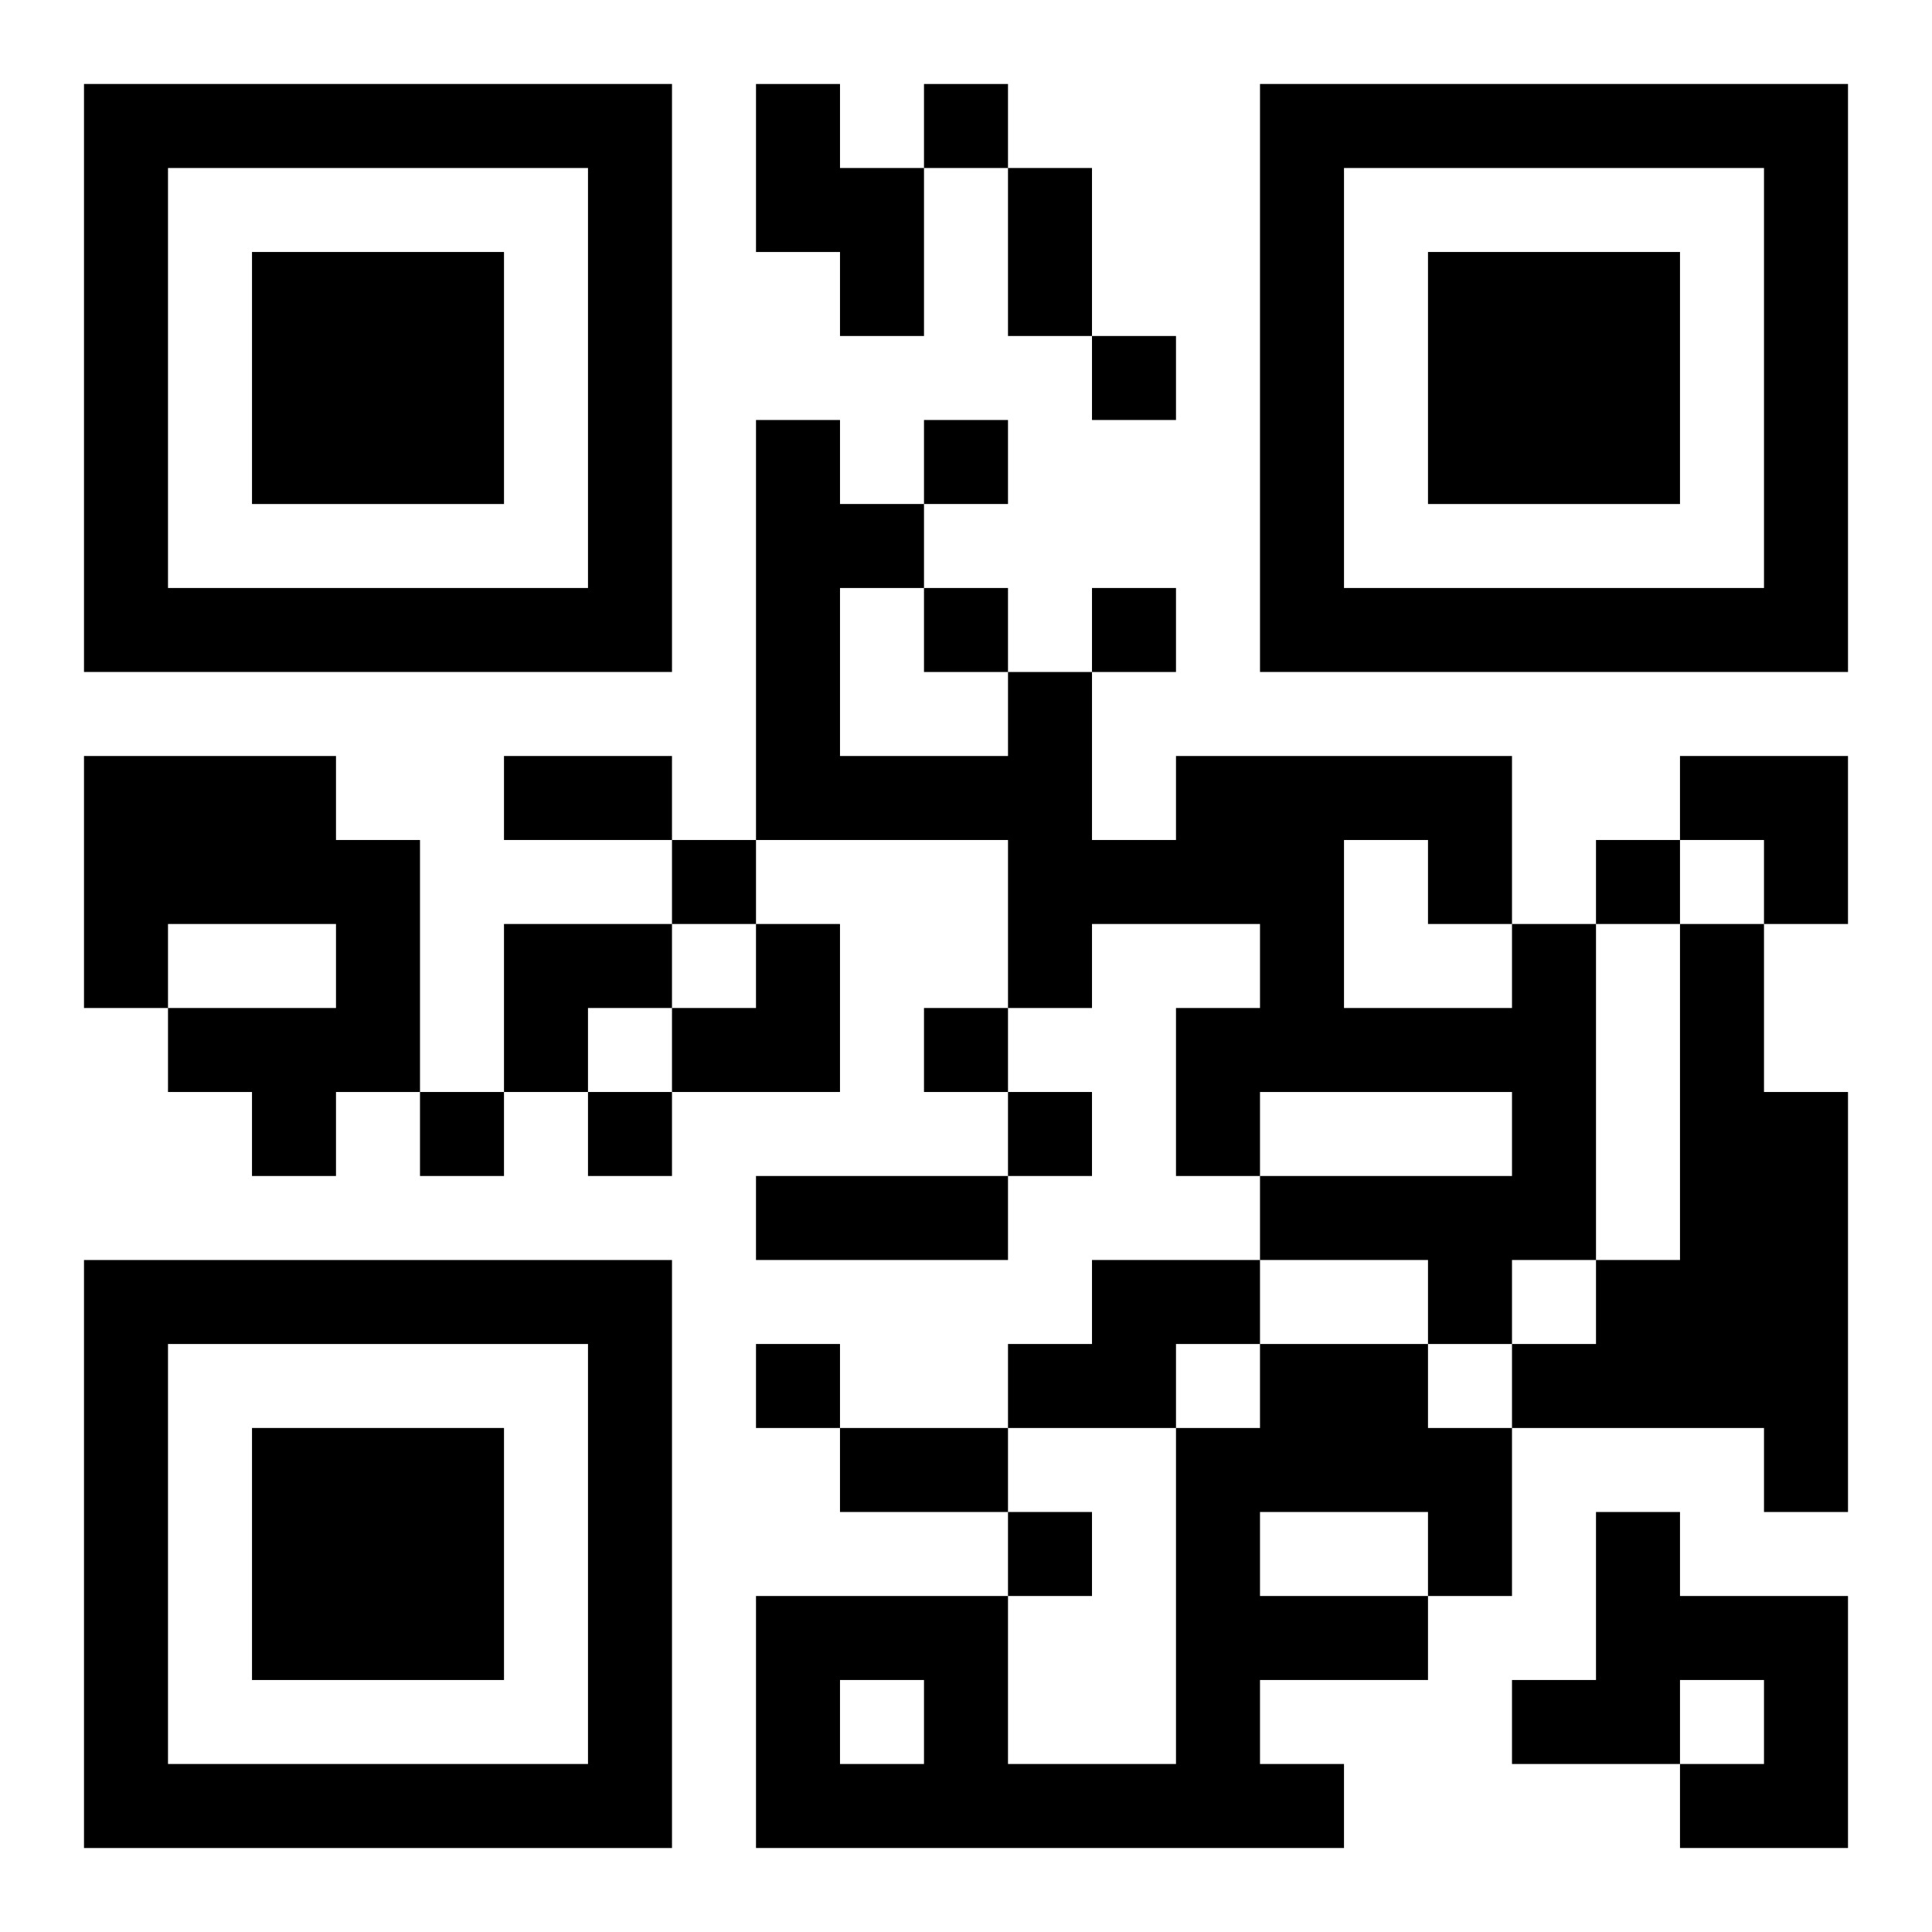 <?xml version="1.0" encoding="UTF-8"?>
<svg width="250" height="250" baseProfile="full" version="1.1" viewBox="-1 -1 23 23" xmlns="http://www.w3.org/2000/svg" xmlns:xlink="http://www.w3.org/1999/xlink"><symbol id="a"><path d="m0 7v7h7v-7h-7zm1 1h5v5h-5v-5zm1 1v3h3v-3h-3z"/></symbol><use y="-7" xlink:href="#a"/><use y="7" xlink:href="#a"/><use x="14" y="-7" xlink:href="#a"/><path d="m8 0h1v1h1v2h-1v-1h-1v-2m-8 8h3v1h1v3h-1v1h-1v-1h-1v-1h2v-1h-2v1h-1v-3m17 2h1v4h-1v1h-1v-1h-2v-1h3v-1h-3v1h-1v-2h1v-1h-2v1h-1v-2h-3v-5h1v1h1v1h-1v2h2v-1h1v2h1v-1h4v2m-2-1v2h2v-1h-1v-1h-1m4 1h1v2h1v5h-1v-1h-3v-1h1v-1h1v-4m-7 4h2v1h-1v1h-2v-1h1v-1m2 1h2v1h1v2h-1v1h-2v1h1v1h-7v-3h3v2h2v-4h1v-1m0 2v1h2v-1h-2m-5 2v1h1v-1h-1m9-2h1v1h2v3h-2v-1h1v-1h-1v1h-2v-1h1v-2m-8-17v1h1v-1h-1m2 3v1h1v-1h-1m-2 1v1h1v-1h-1m0 2v1h1v-1h-1m2 0v1h1v-1h-1m-5 3v1h1v-1h-1m11 0v1h1v-1h-1m-8 2v1h1v-1h-1m-6 1v1h1v-1h-1m2 0v1h1v-1h-1m5 0v1h1v-1h-1m-3 3v1h1v-1h-1m3 2v1h1v-1h-1m0-16h1v2h-1v-2m-6 7h2v1h-2v-1m3 5h3v1h-3v-1m1 3h2v1h-2v-1m10-8h2v2h-1v-1h-1zm-14 2h2v1h-1v1h-1zm2 0m1 0h1v2h-2v-1h1z"/></svg>
